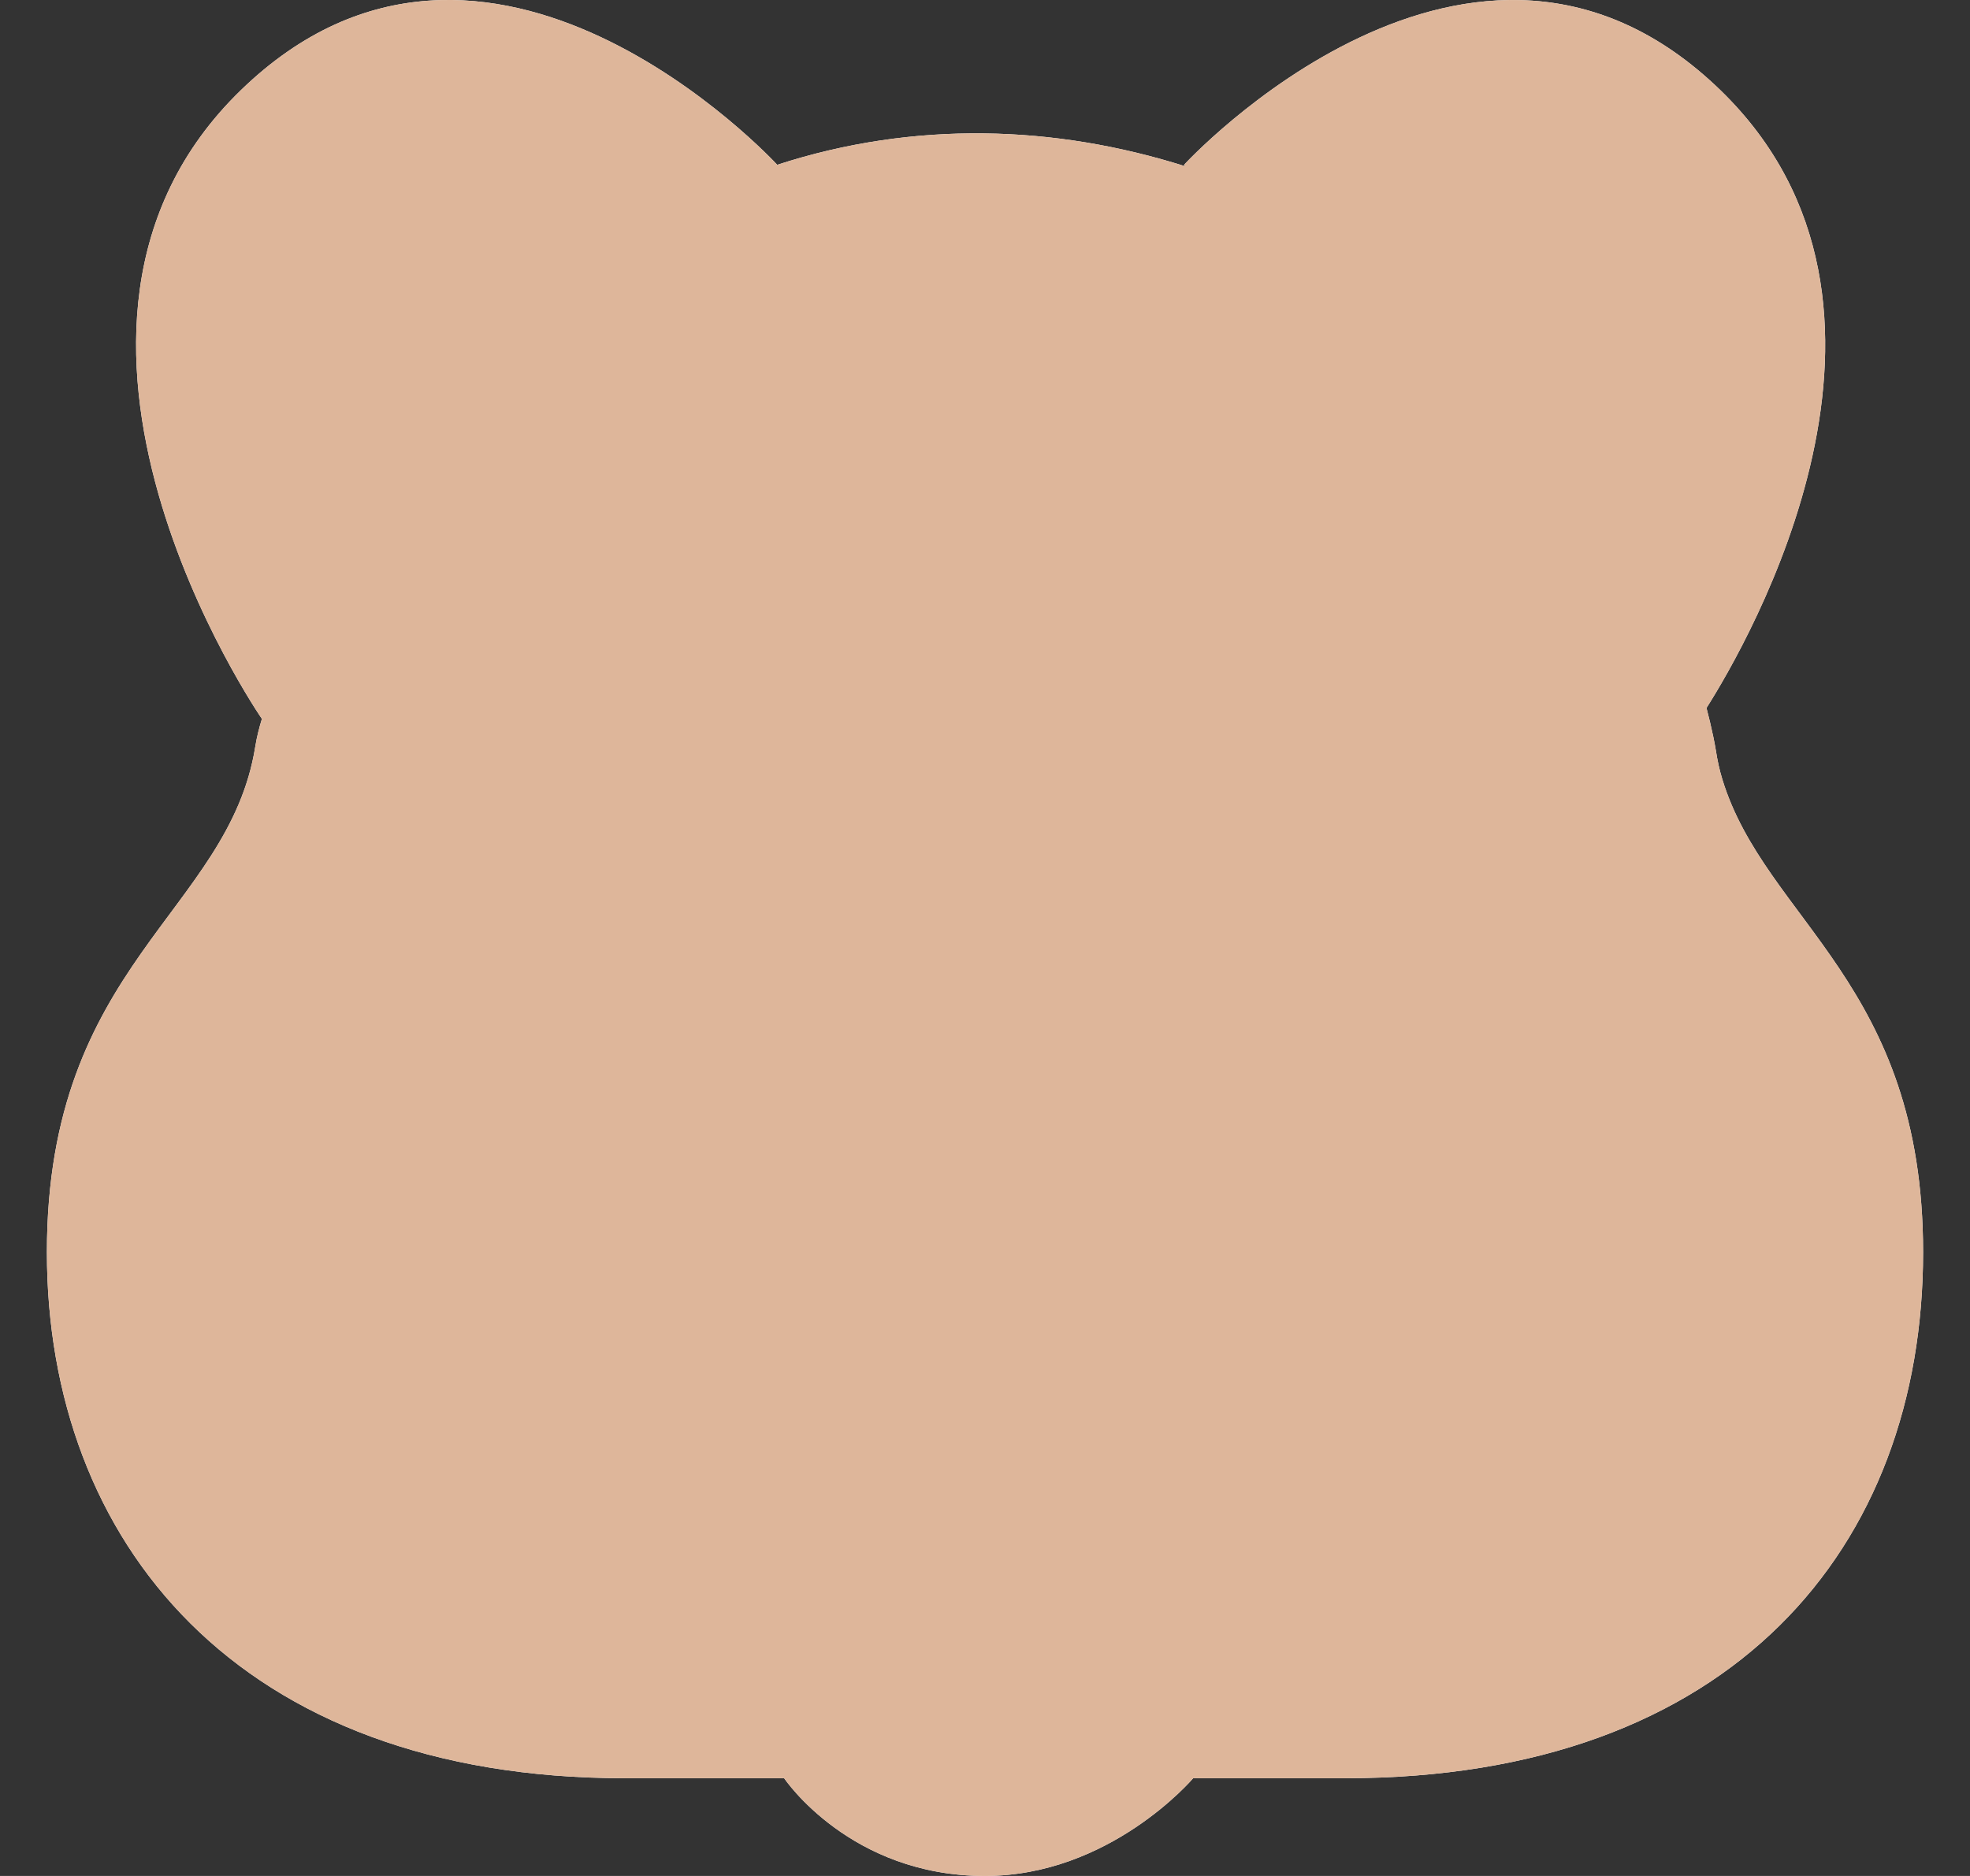 <svg width="21" height="20" viewBox="0 0 21 20" fill="none" xmlns="http://www.w3.org/2000/svg"><rect x="0" y="0" width="21" height="20" fill="#333333" stroke="none"/><path d="M18.36 8.309C18.329 8.208 18.307 8.105 18.291 8.001C18.283 7.953 18.274 7.905 18.264 7.857C18.242 7.753 18.218 7.65 18.191 7.548V7.548C18.628 6.859 20.716 3.267 18.34 0.962C15.703 -1.596 12.622 1.757 12.622 1.757L12.632 1.772C11.247 1.334 9.746 1.282 8.285 1.757C8.285 1.757 8.285 1.757 8.285 1.757C8.267 1.737 5.196 -1.589 2.567 0.962C-0.063 3.514 2.777 7.642 2.792 7.664C2.792 7.664 2.792 7.664 2.792 7.664C2.762 7.761 2.737 7.86 2.721 7.961C2.437 9.727 0.5 10.273 0.5 13.35C0.5 16.427 2.526 18.958 6.662 18.958H8.359C8.359 18.958 8.359 18.958 8.359 18.958C8.367 18.97 9.065 20.001 10.5 20C11.832 19.999 12.711 18.967 12.719 18.958C12.719 18.958 12.719 18.958 12.719 18.958H14.338C18.474 18.958 20.5 16.487 20.5 13.35C20.5 10.484 18.82 9.814 18.36 8.309H18.36Z" fill="white"></path><path d="M18.36 8.309C18.329 8.208 18.307 8.105 18.291 8.001C18.283 7.953 18.274 7.905 18.264 7.857C18.242 7.753 18.218 7.65 18.191 7.548V7.548C18.628 6.859 20.716 3.267 18.34 0.962C15.703 -1.596 12.622 1.757 12.622 1.757L12.632 1.772C11.247 1.334 9.746 1.282 8.285 1.757C8.285 1.757 8.285 1.757 8.285 1.757C8.267 1.737 5.196 -1.589 2.567 0.962C-0.063 3.514 2.777 7.642 2.792 7.664C2.792 7.664 2.792 7.664 2.792 7.664C2.762 7.761 2.737 7.86 2.721 7.961C2.437 9.727 0.5 10.273 0.5 13.35C0.5 16.427 2.526 18.958 6.662 18.958H8.359C8.359 18.958 8.359 18.958 8.359 18.958C8.367 18.97 9.065 20.001 10.5 20C11.832 19.999 12.711 18.967 12.719 18.958C12.719 18.958 12.719 18.958 12.719 18.958H14.338C18.474 18.958 20.5 16.487 20.5 13.35C20.5 10.484 18.82 9.814 18.36 8.309H18.36Z" fill="#DEB69A"></path></svg>